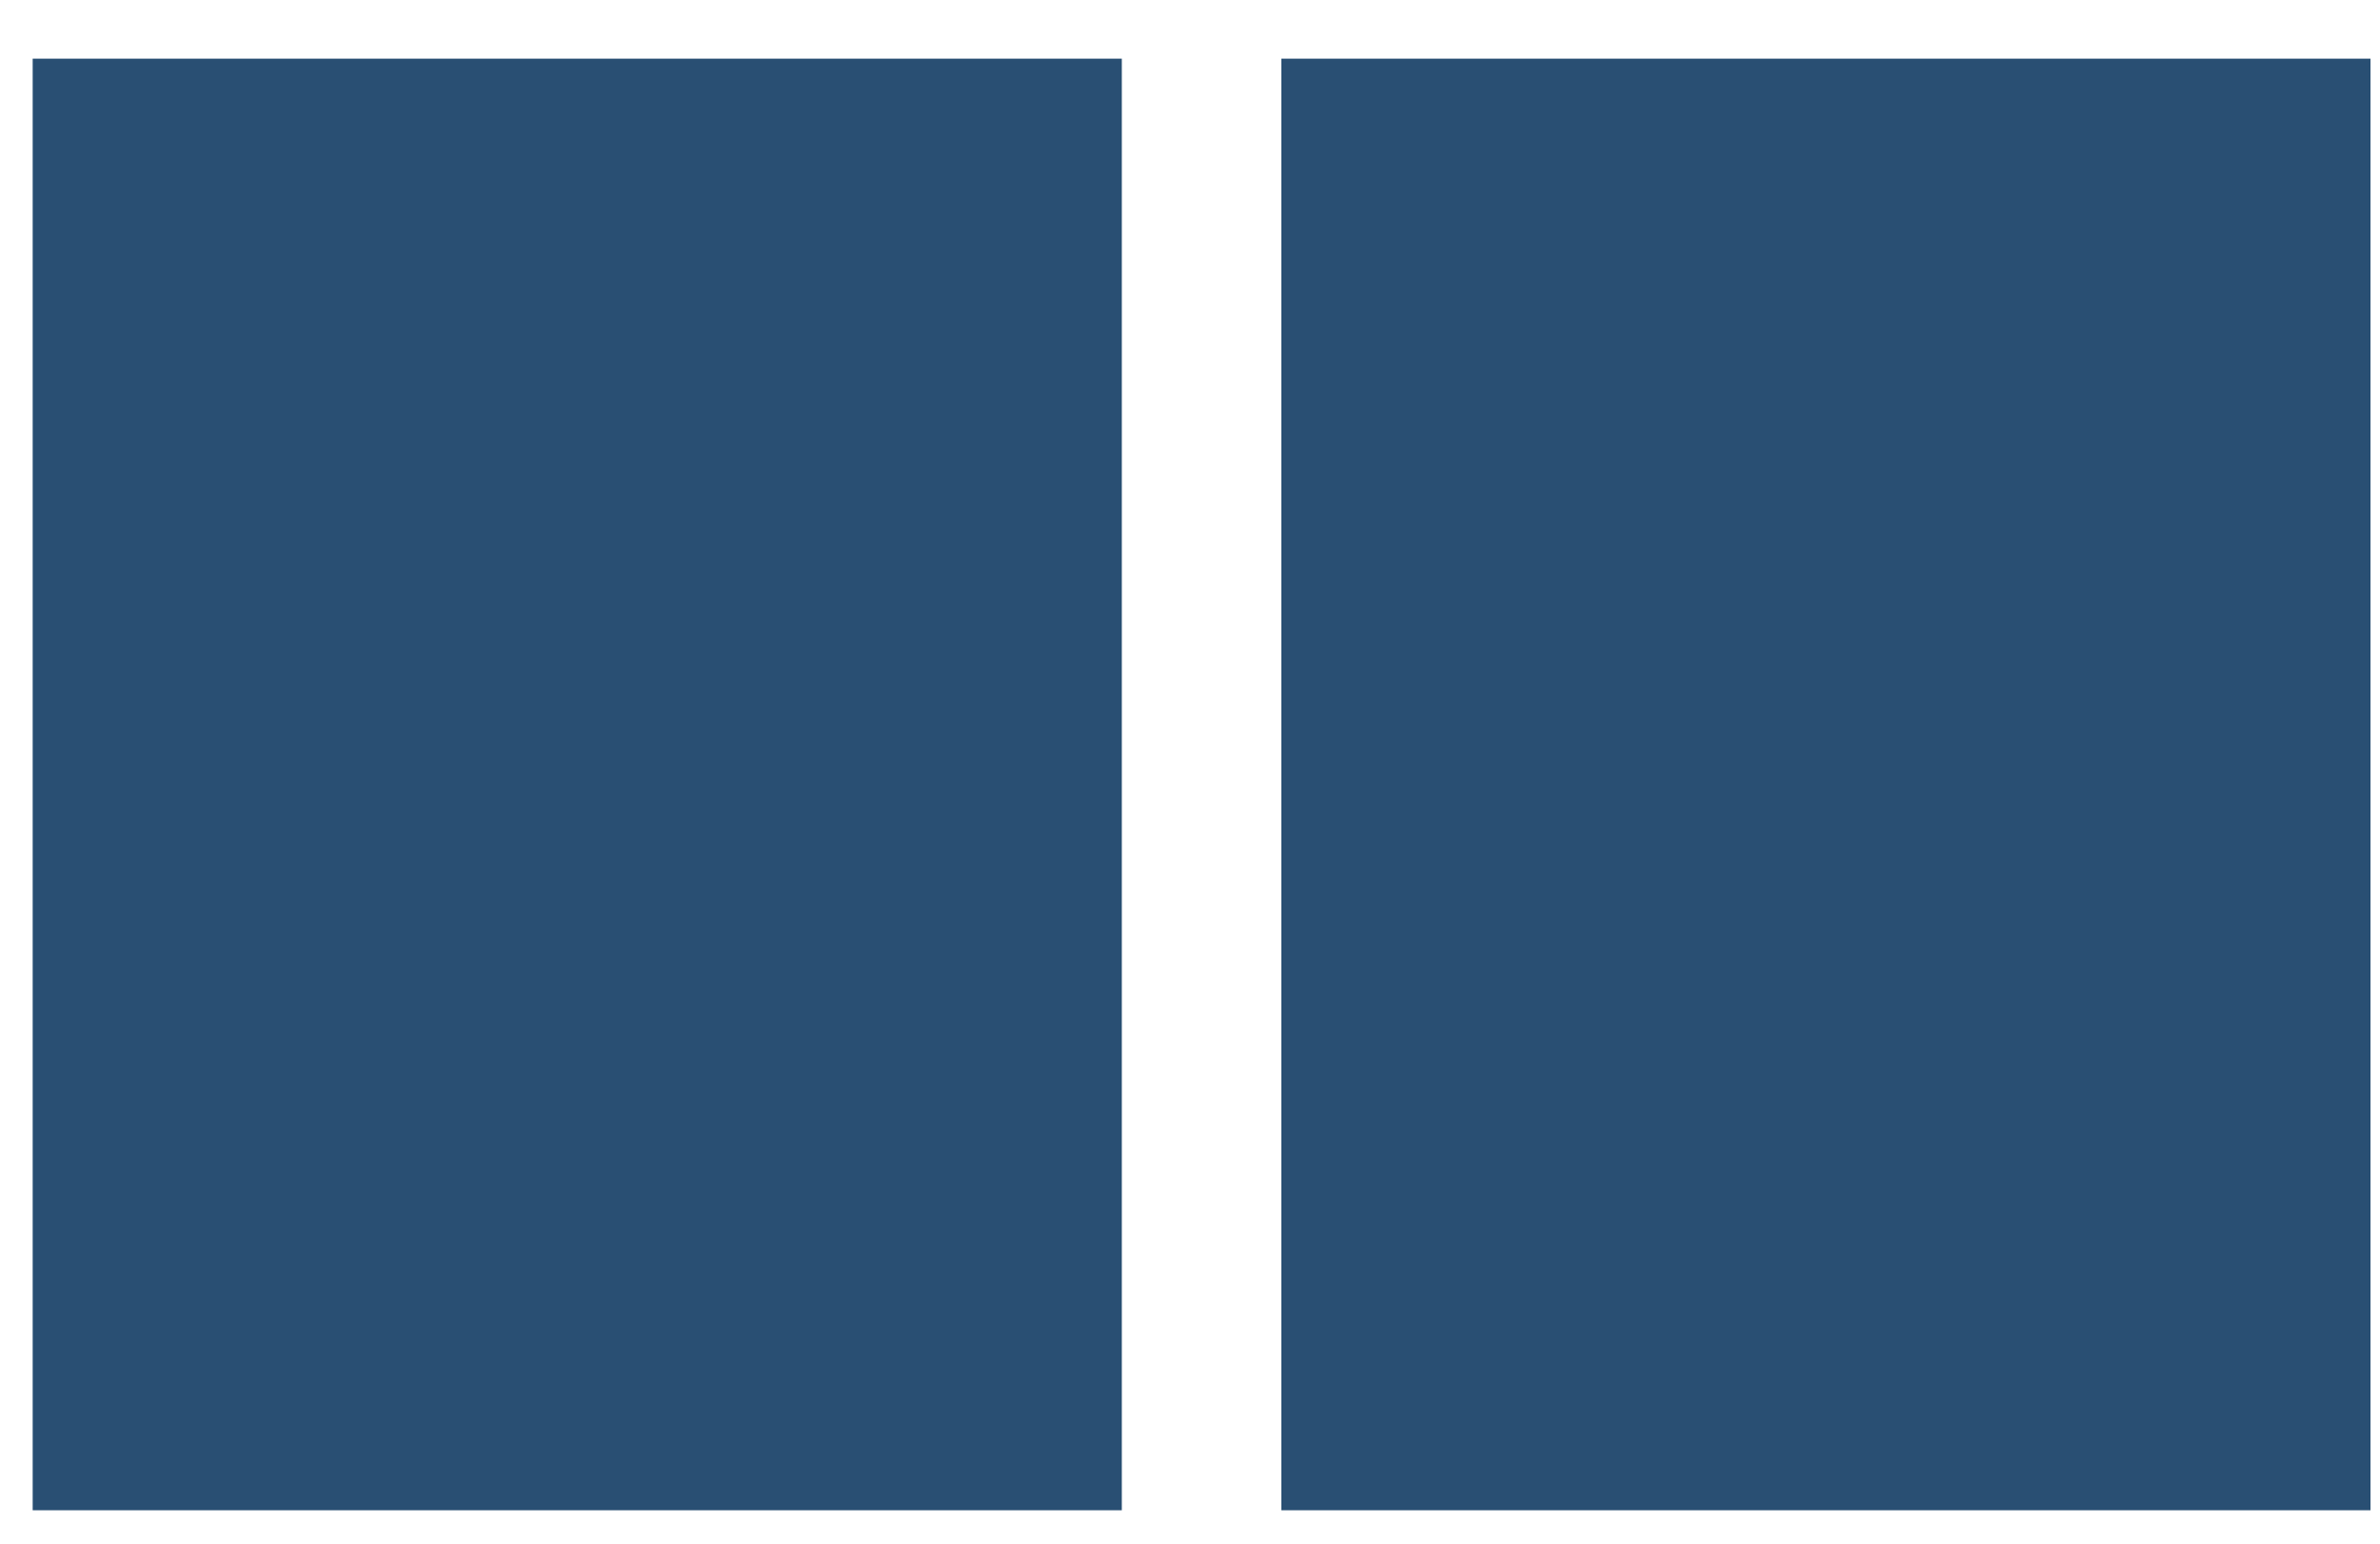 <?xml version="1.0" encoding="UTF-8"?>
<svg xmlns="http://www.w3.org/2000/svg" width="37" height="24" viewBox="0 0 37 24" fill="none">
  <g style="mix-blend-mode:multiply">
    <path d="M0.508 0.912H17.44V23.481H0.508V0.912Z" fill="#294F73"></path>
  </g>
  <g style="mix-blend-mode:multiply">
    <path d="M19.92 0.912H36.852V23.481H19.92V0.912Z" fill="#294F73"></path>
  </g>
</svg>
